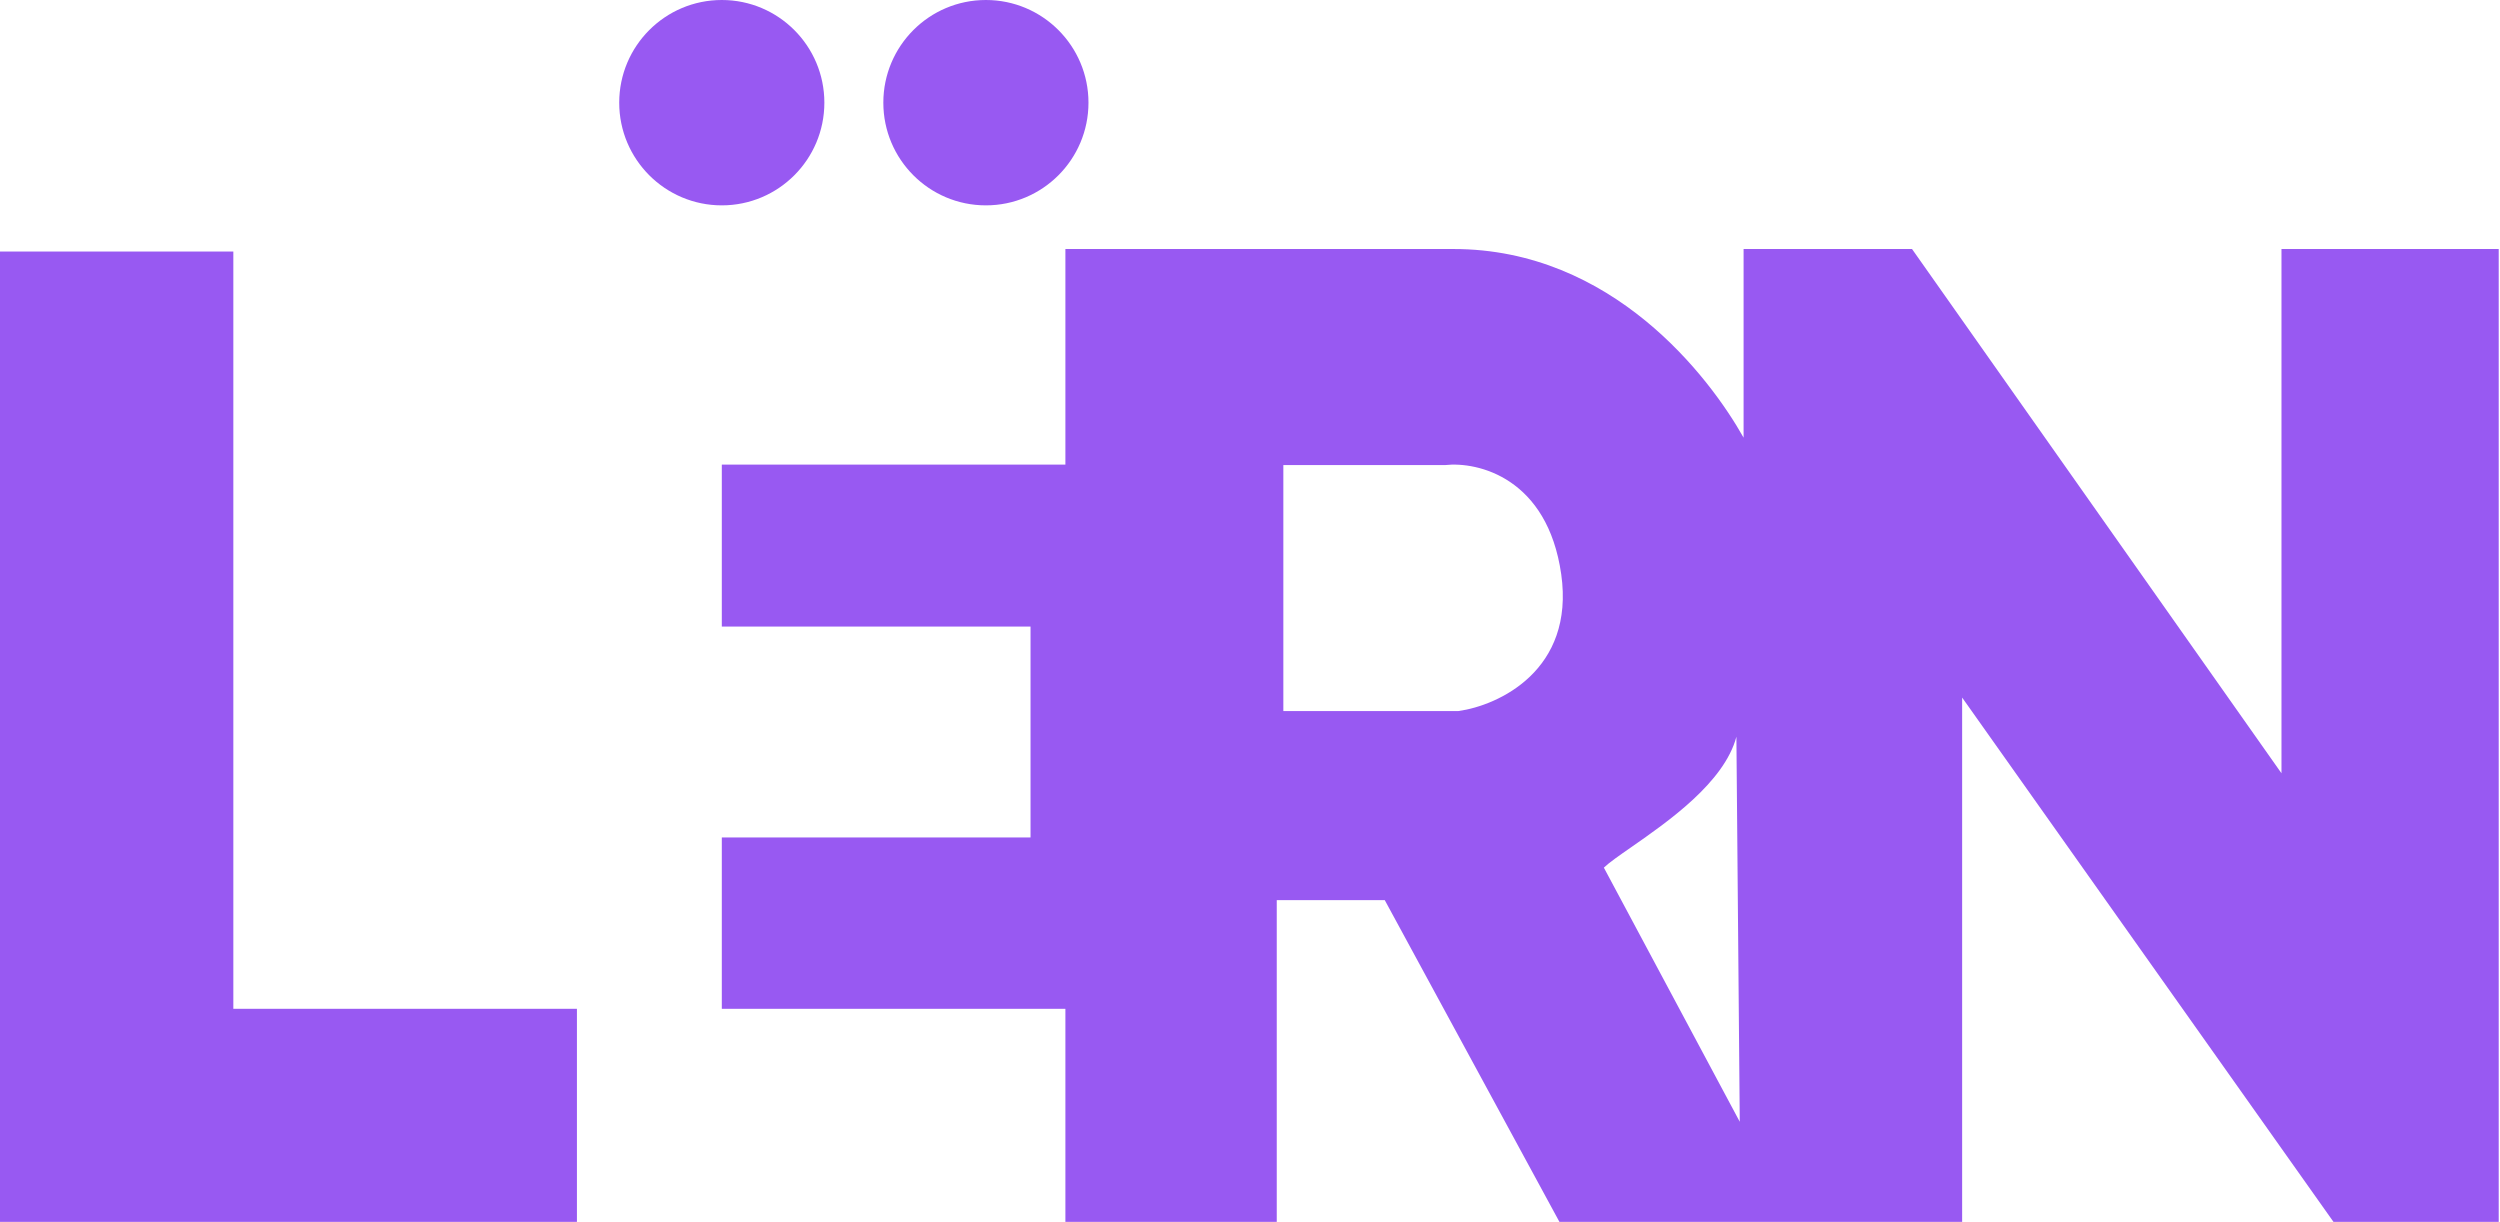 <?xml version="1.0" encoding="UTF-8"?> <svg xmlns="http://www.w3.org/2000/svg" xmlns:xlink="http://www.w3.org/1999/xlink" width="311px" height="152px" viewBox="0 0 311 152"> <g id="surface1"> <path style=" stroke:none;fill-rule:nonzero;fill:rgb(59.608%,34.902%,94.902%);fill-opacity:1;" d="M 29.027 31.293 L 0 31.293 L 0 152 L 71.77 152 L 71.77 125.496 L 29.027 125.496 Z M 29.027 31.293 "></path> <path style=" stroke:none;fill-rule:evenodd;fill:rgb(59.608%,34.902%,94.902%);fill-opacity:1;" d="M 132.535 152 L 132.535 30.977 L 180.805 30.977 C 200.578 30.977 212.668 46.91 216.902 54.445 L 216.902 30.977 L 237.855 30.977 L 283.816 96.195 L 283.816 30.977 L 310.84 30.977 L 310.84 152 L 290.285 152 L 244.09 86.777 L 244.09 152 L 193.992 152 L 172.262 111.973 L 158.828 111.973 L 158.828 152 Z M 159.648 88.453 L 159.648 57.855 L 179.77 57.855 C 183.875 57.395 192.508 59.469 194.215 71.43 C 195.918 83.391 186.398 87.766 181.43 88.453 Z M 216.008 91.648 L 216.426 139.547 L 199.52 107.934 C 200.18 107.301 201.418 106.438 202.938 105.383 C 207.477 102.223 214.508 97.336 216.008 91.648 Z M 216.008 91.648 "></path> <path style=" stroke:none;fill-rule:nonzero;fill:rgb(59.608%,34.902%,94.902%);fill-opacity:1;" d="M 132.852 57.797 L 89.793 57.797 L 89.793 77.945 L 128.199 77.945 L 128.199 104.18 L 89.793 104.18 L 89.793 125.496 L 132.852 125.496 Z M 132.852 57.797 "></path> <path style=" stroke:none;fill-rule:nonzero;fill:rgb(59.608%,34.902%,94.902%);fill-opacity:1;" d="M 89.793 25.547 C 96.836 25.547 102.551 19.828 102.551 12.773 C 102.551 5.719 96.836 0 89.793 0 C 82.746 0 77.031 5.719 77.031 12.773 C 77.031 19.828 82.746 25.547 89.793 25.547 Z M 89.793 25.547 "></path> <path style=" stroke:none;fill-rule:nonzero;fill:rgb(59.608%,34.902%,94.902%);fill-opacity:1;" d="M 122.645 25.547 C 129.691 25.547 135.406 19.828 135.406 12.773 C 135.406 5.719 129.691 0 122.645 0 C 115.598 0 109.887 5.719 109.887 12.773 C 109.887 19.828 115.598 25.547 122.645 25.547 Z M 122.645 25.547 "></path> </g> </svg> 